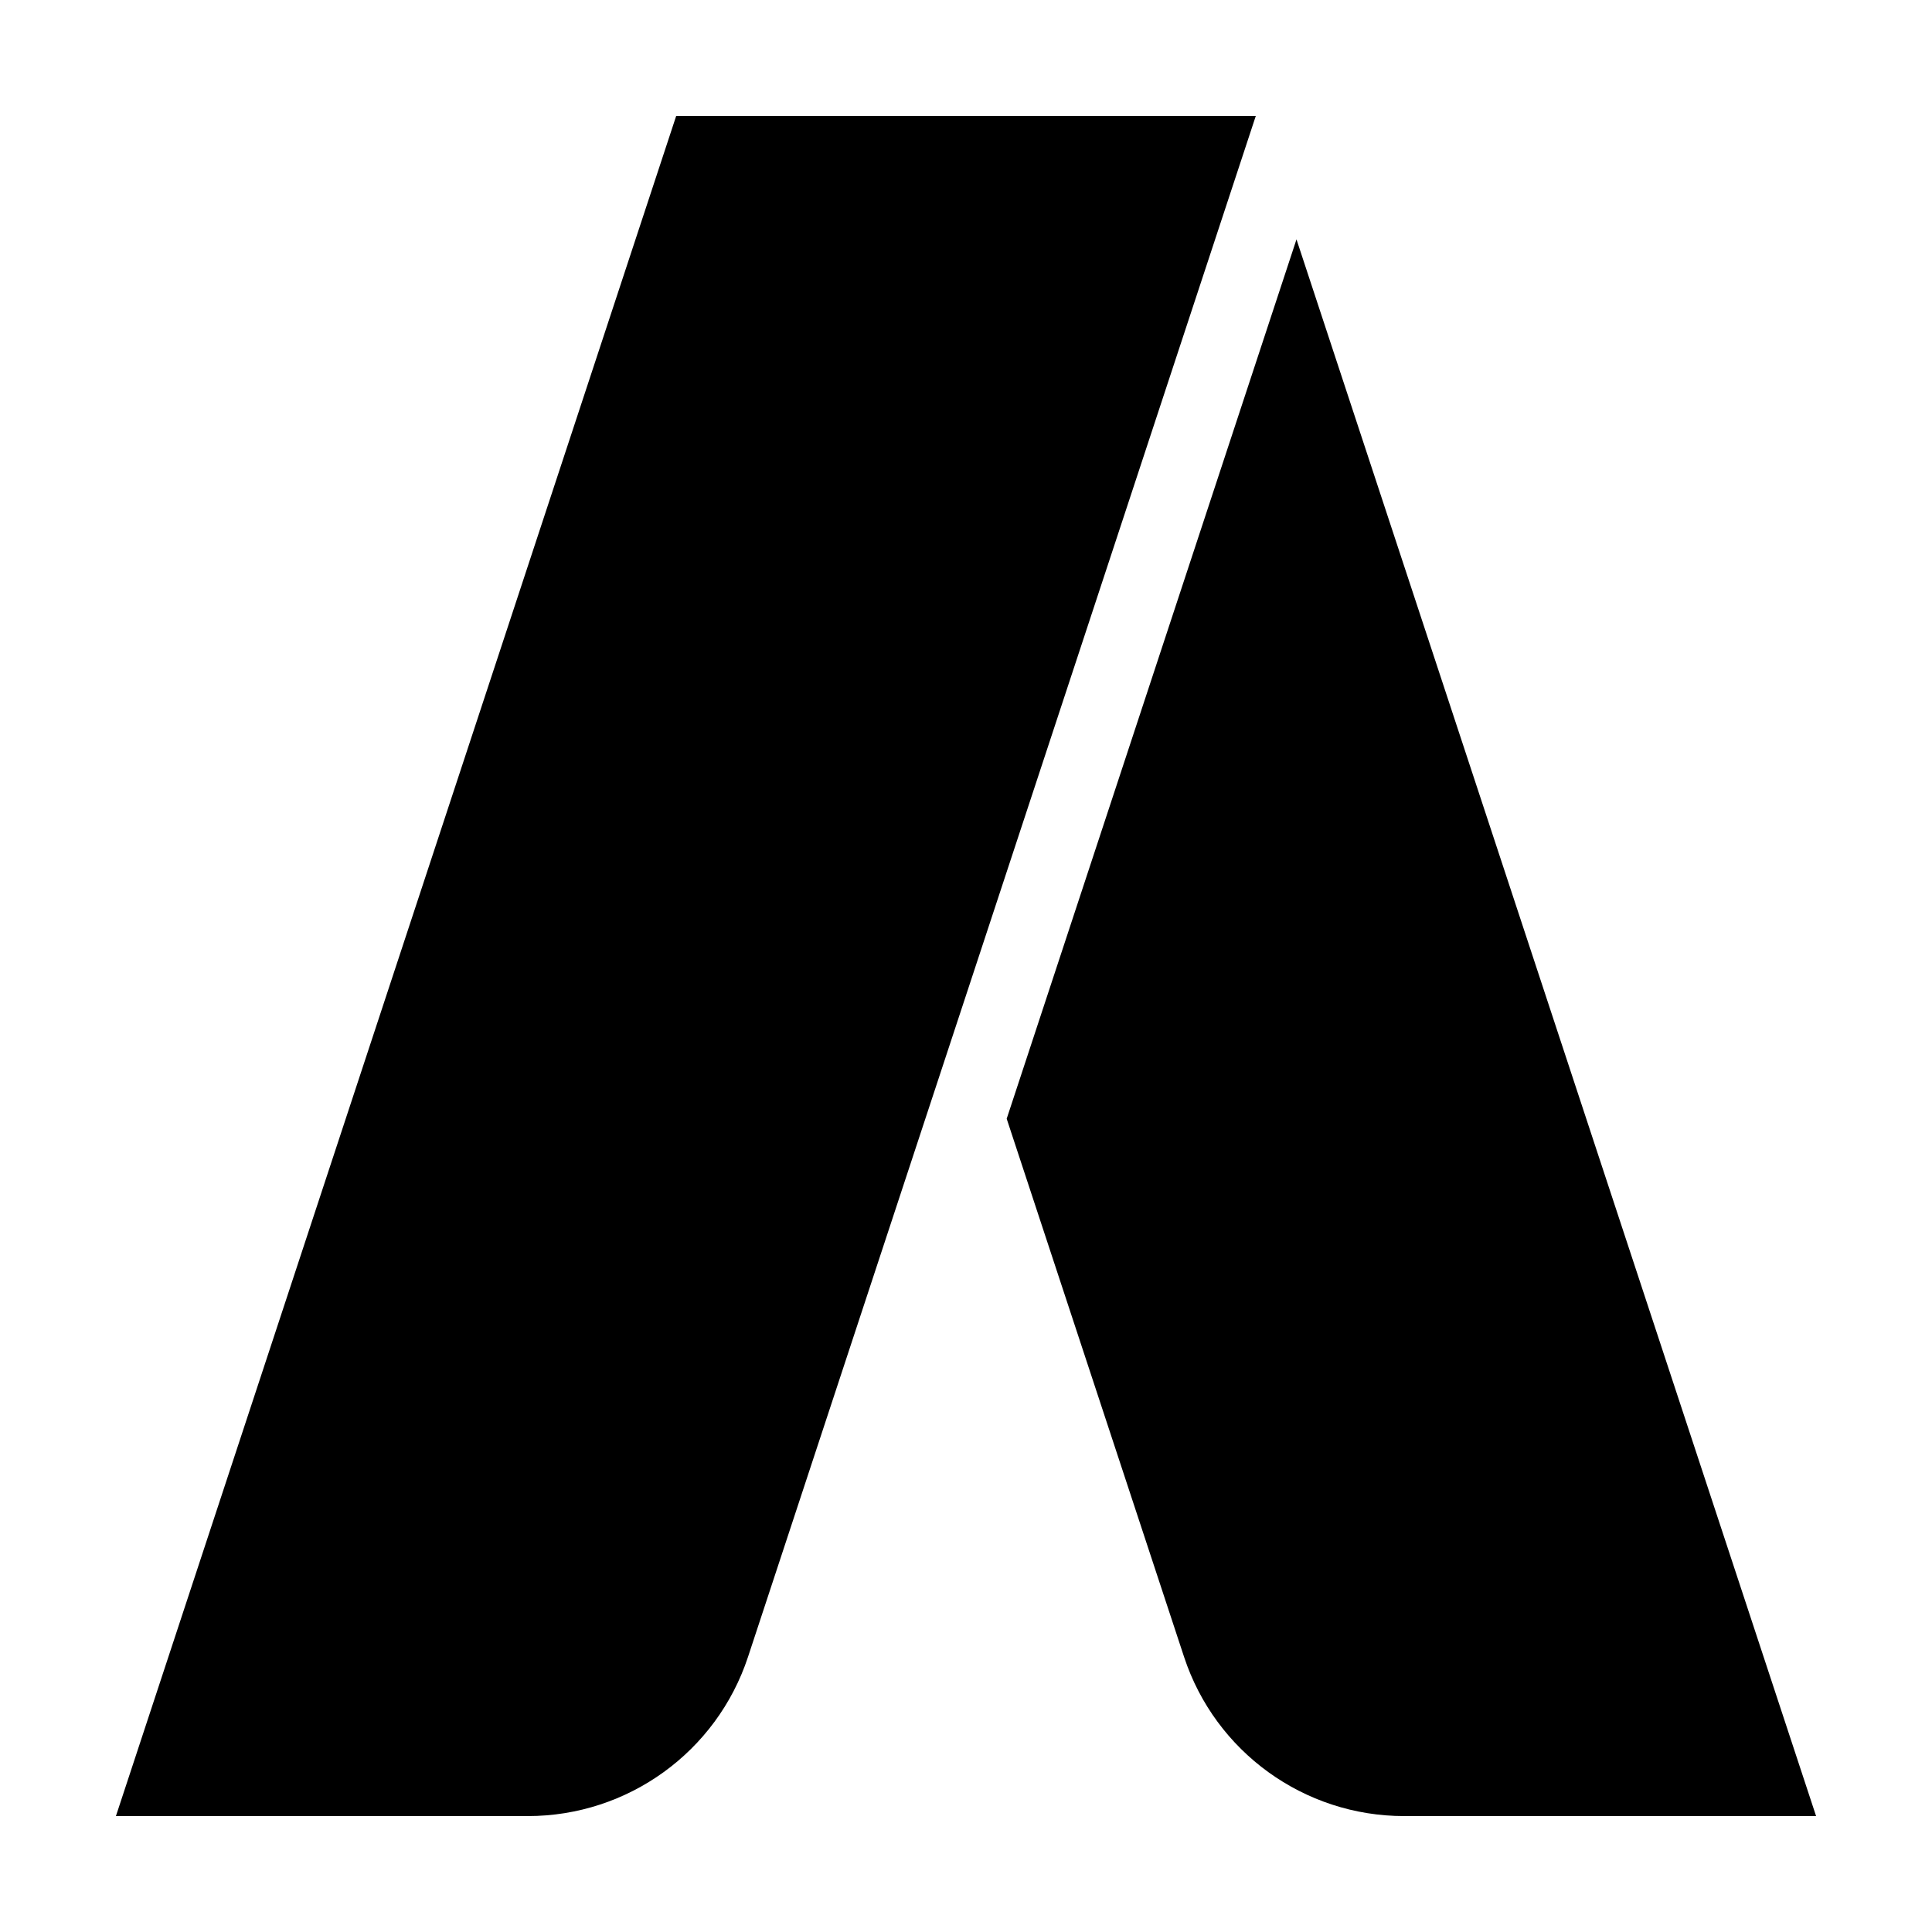 <?xml version="1.0"?>
<svg xmlns="http://www.w3.org/2000/svg" viewBox="0 0 50 50" width="50px" height="50px">
    <path d="M 17.5 3 L 3 47 L 13.66 47 C 16.25 47 18.548 45.339 19.359 42.879 L 32.5 3 L 17.5 3 z M 33.553 6.195 L 26.053 28.953 L 30.643 42.879 C 31.453 45.339 33.75 47 36.34 47 L 47 47 L 33.553 6.195 z"/>
</svg>
